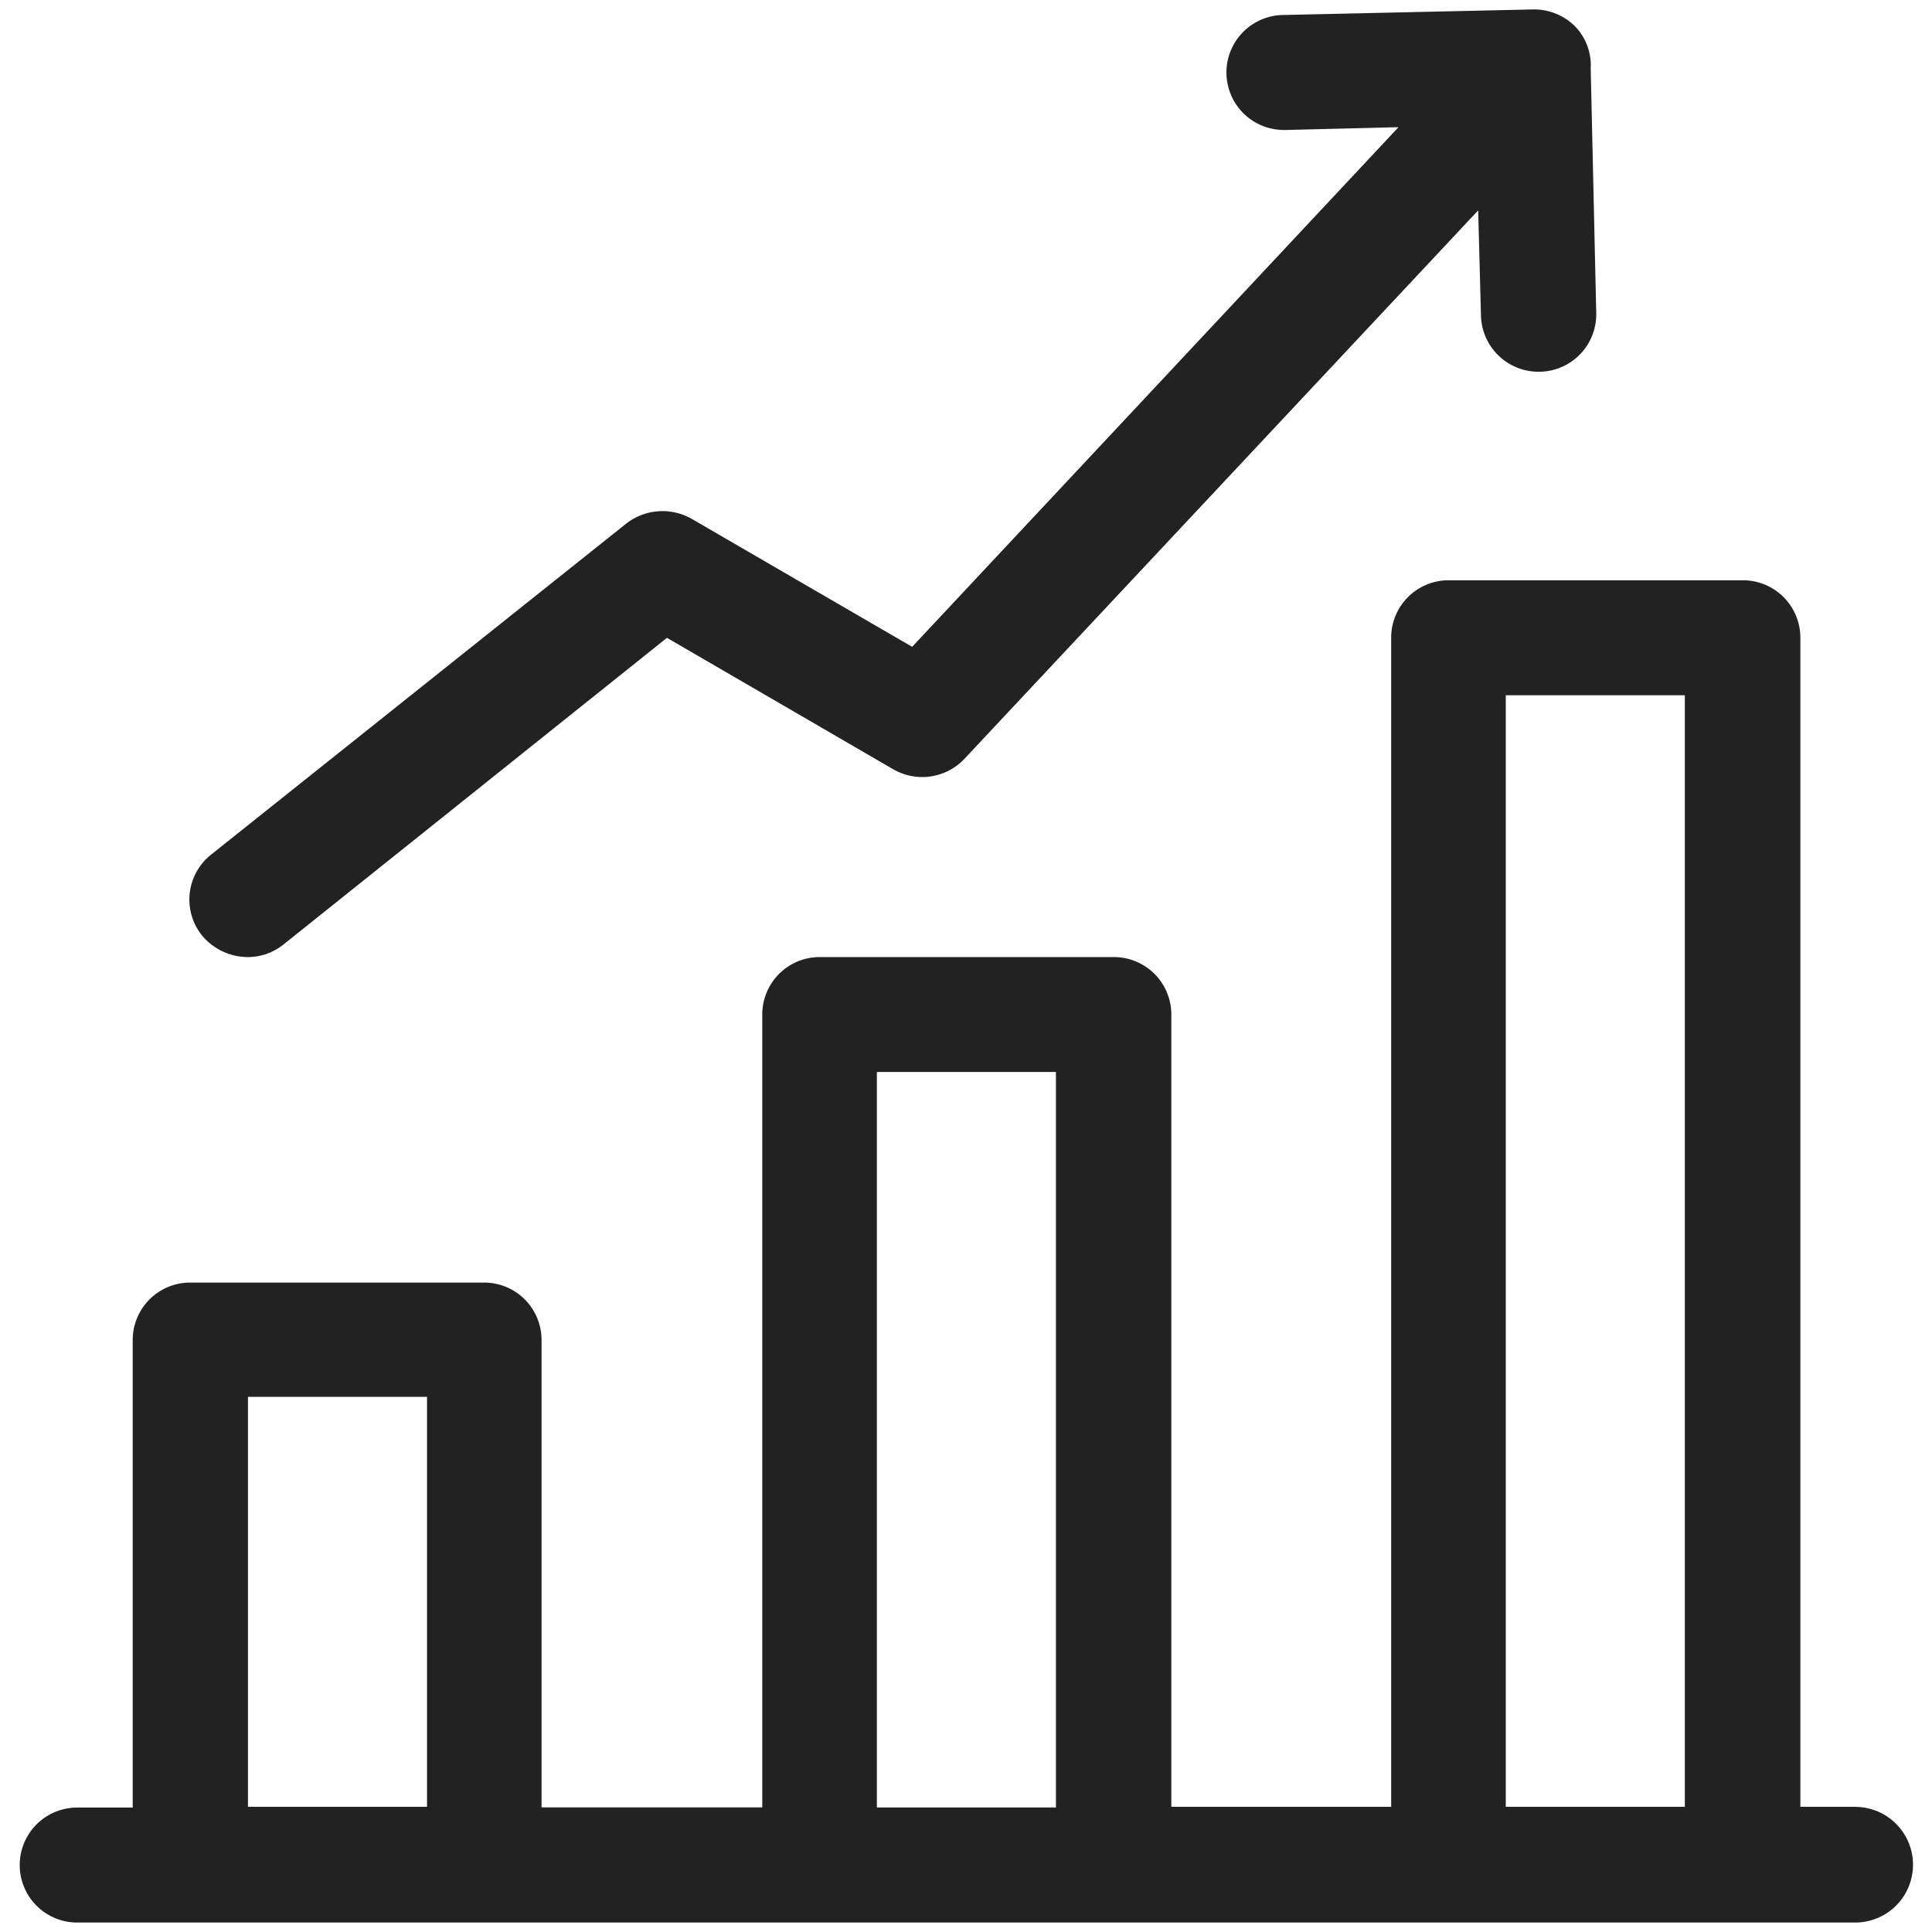 <svg id="Page-1" xmlns="http://www.w3.org/2000/svg" width="29" height="29" viewBox="0 0 29 29">
  <g id="Socio-Economic--Growth">
    <rect id="Rectangle" width="29" height="29" fill="#fff" opacity="0"/>
    <path id="Shape" d="M29.329,28.477H28.5V10.929a.862.862,0,0,0-.865-.863H23.223a.862.862,0,0,0-.865.863V28.477h-3.3V16.585a.862.862,0,0,0-.865-.863H13.783a.862.862,0,0,0-.865.863v11.9H9.605V21.471a.862.862,0,0,0-.865-.863H4.333a.862.862,0,0,0-.865.863v7.017H2.635a.863.863,0,1,0,0,1.726H29.318a.868.868,0,0,0,.01-1.736Zm-24.131,0V22.323H7.886v6.154Zm9.44,0V17.447h2.688v11.04H14.638Zm9.44,0V11.792h2.688V28.477ZM4.51,15.4a.861.861,0,0,1,.135-1.216l6.231-4.969a.886.886,0,0,1,.979-.073l3.313,1.923,7.3-7.8-1.688.042h-.021a.863.863,0,0,1-.021-1.726l3.73-.083h.01a.873.873,0,0,1,.615.229.839.839,0,0,1,.26.655l.083,3.67a.862.862,0,0,1-.844.884h-.021a.864.864,0,0,1-.865-.842l-.042-1.58L15.95,12.749a.871.871,0,0,1-1.063.156l-3.4-1.975L5.729,15.535a.857.857,0,0,1-.542.187A.9.9,0,0,1,4.51,15.4Z" transform="translate(-1.476 -1.356)" fill="#222"/>
  </g>
</svg>
